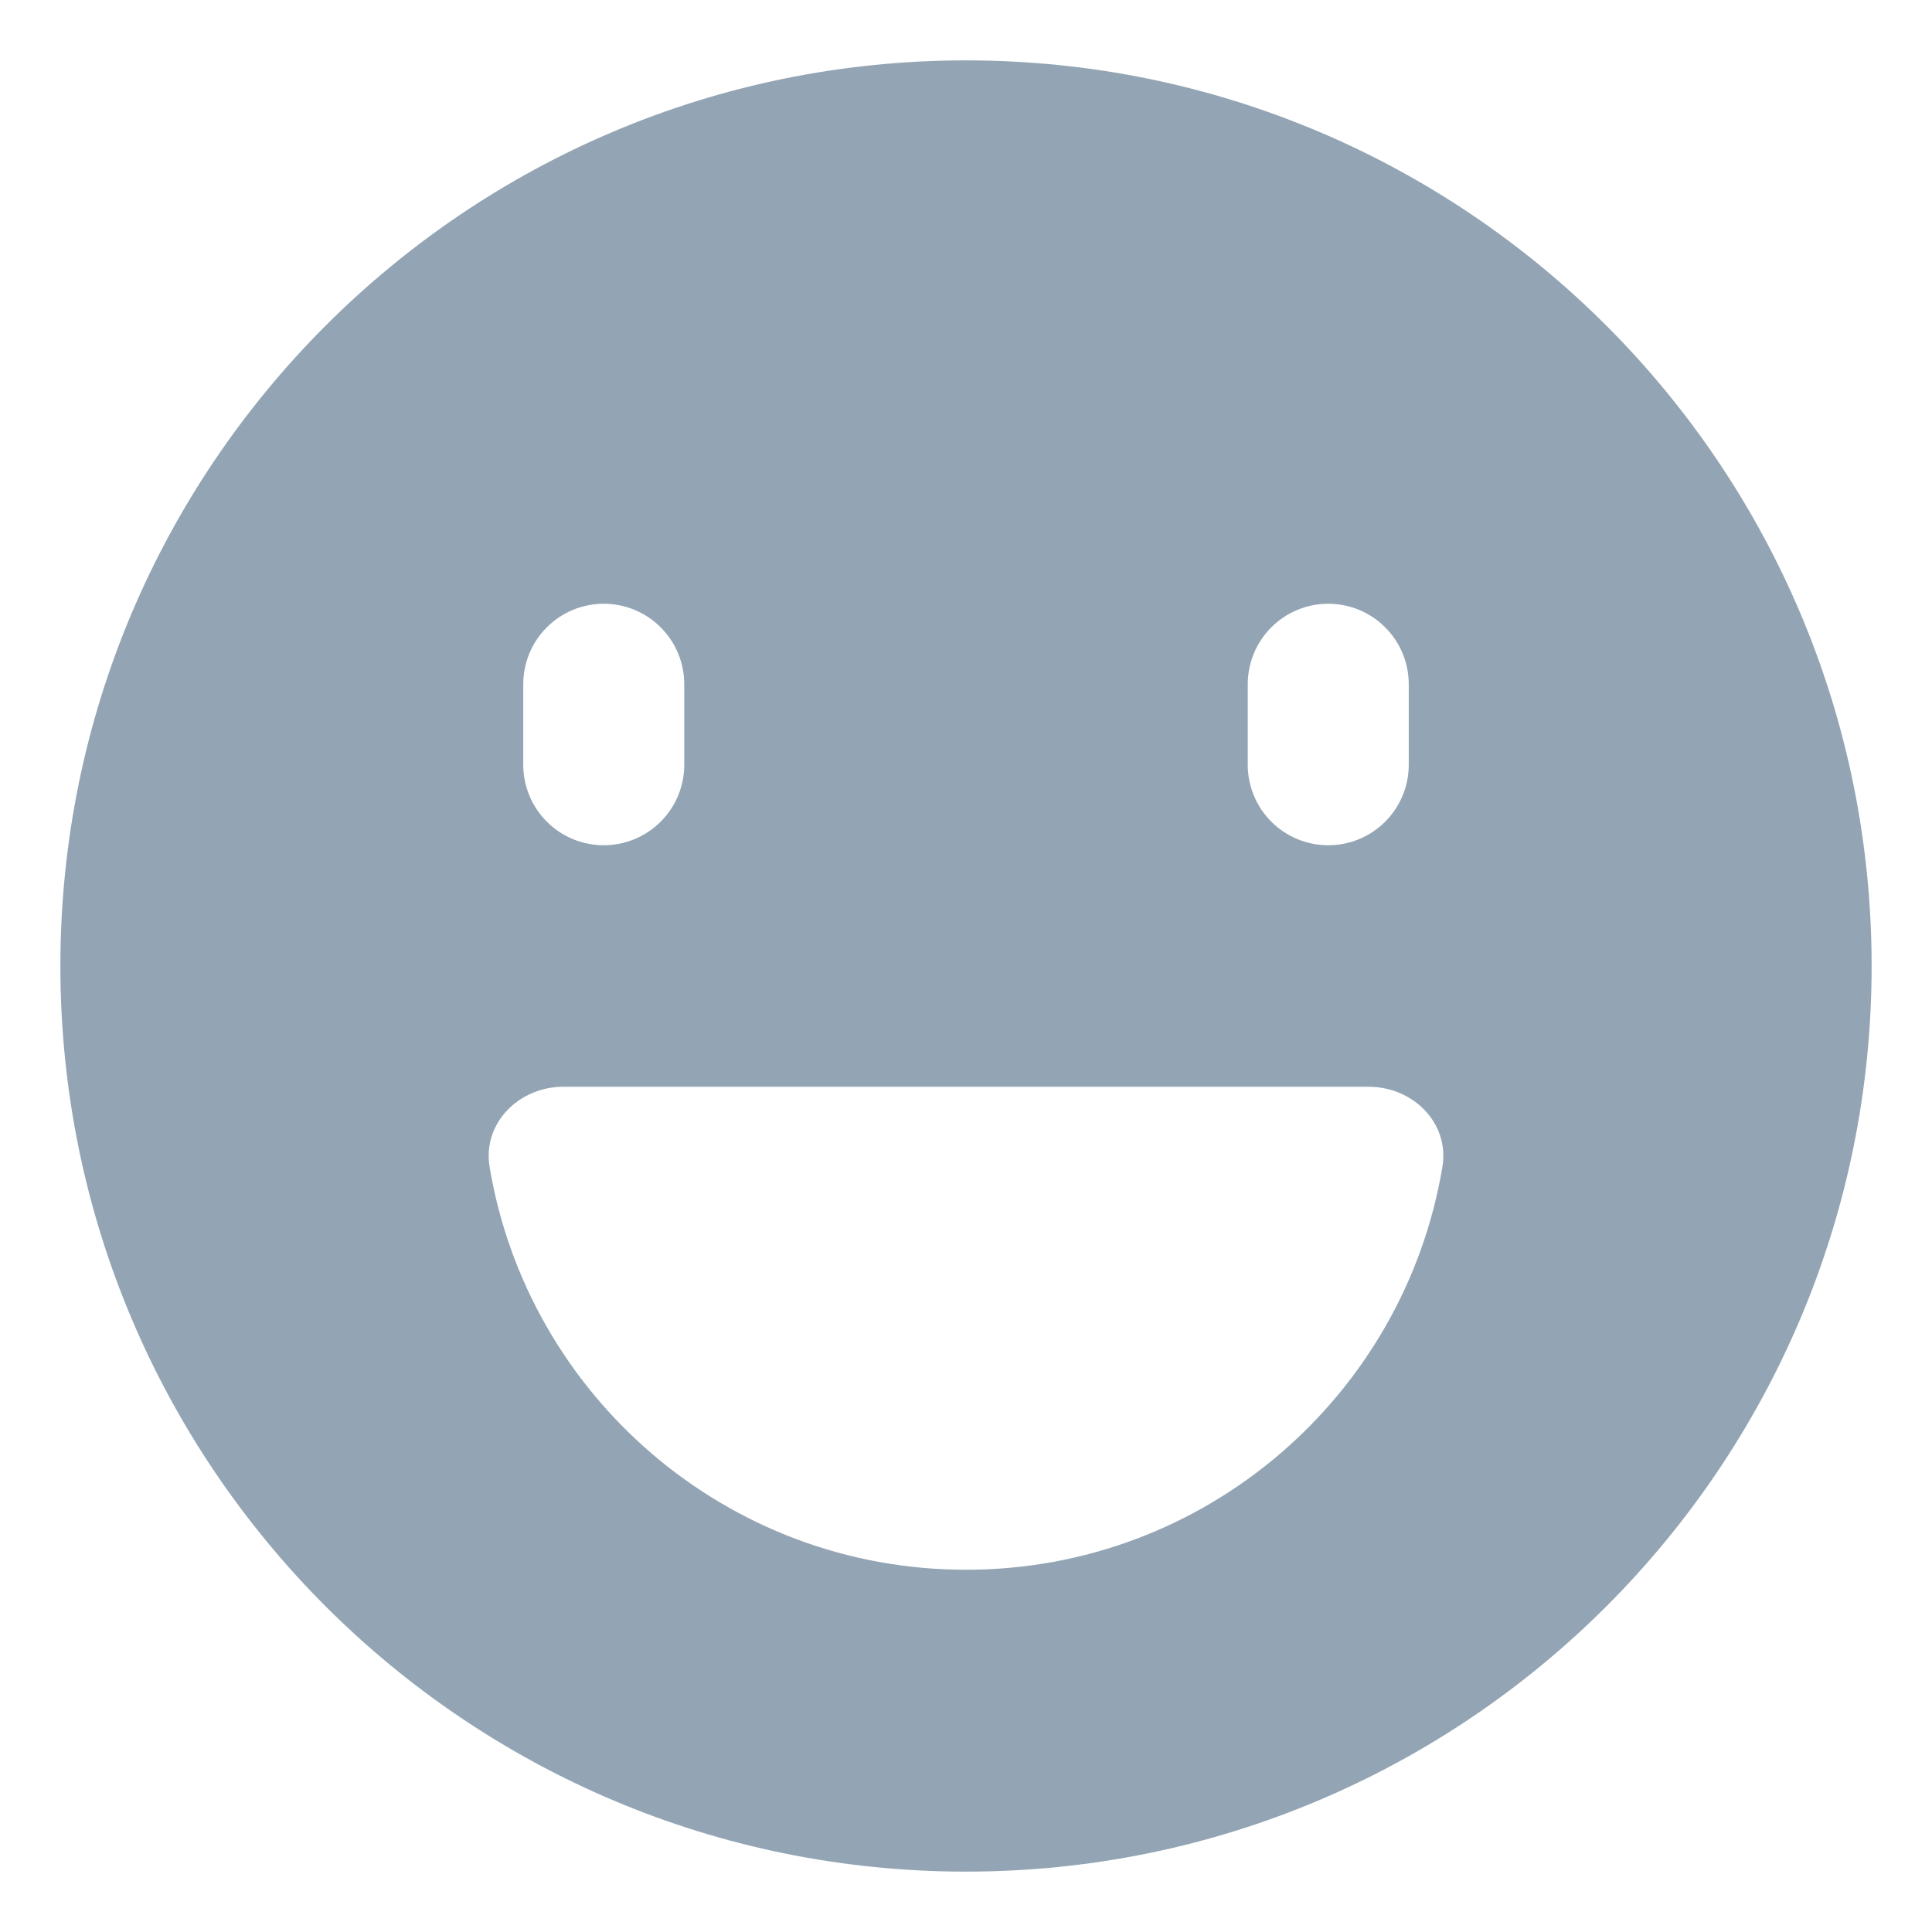 <?xml version="1.0" encoding="UTF-8"?> <svg xmlns="http://www.w3.org/2000/svg" width="24" height="24" viewBox="0 0 24 24" fill="none"><g clip-path="url(#clip0_55_6455)"><path fill-rule="evenodd" clip-rule="evenodd" d="M0.75 12C0.75 5.787 5.787 0.75 12 0.75C18.213 0.75 23.25 5.787 23.25 12C23.25 18.213 18.213 23.25 12 23.25C5.787 23.25 0.75 18.213 0.75 12ZM17.918 14.496C17.443 17.336 14.975 19.5 12 19.5C9.025 19.5 6.556 17.335 6.082 14.496C5.992 13.951 6.447 13.5 6.999 13.5H17.001C17.553 13.5 18.009 13.951 17.918 14.496ZM7.5 7.5C7.765 7.5 8.02 7.605 8.207 7.793C8.395 7.98 8.5 8.235 8.5 8.5V9.5C8.5 9.765 8.395 10.02 8.207 10.207C8.02 10.395 7.765 10.5 7.5 10.5C7.235 10.5 6.98 10.395 6.793 10.207C6.605 10.02 6.5 9.765 6.5 9.5V8.5C6.5 8.235 6.605 7.98 6.793 7.793C6.98 7.605 7.235 7.5 7.5 7.5ZM15.5 8.5C15.5 8.235 15.605 7.98 15.793 7.793C15.98 7.605 16.235 7.5 16.5 7.5C16.765 7.5 17.02 7.605 17.207 7.793C17.395 7.98 17.5 8.235 17.5 8.5V9.5C17.5 9.765 17.395 10.02 17.207 10.207C17.02 10.395 16.765 10.5 16.5 10.5C16.235 10.5 15.98 10.395 15.793 10.207C15.605 10.02 15.5 9.765 15.5 9.5V8.5Z" fill="#93A5B4"></path></g><defs><clipPath id="clip0_55_6455"><rect width="24" height="24" fill="white"></rect></clipPath></defs></svg> 